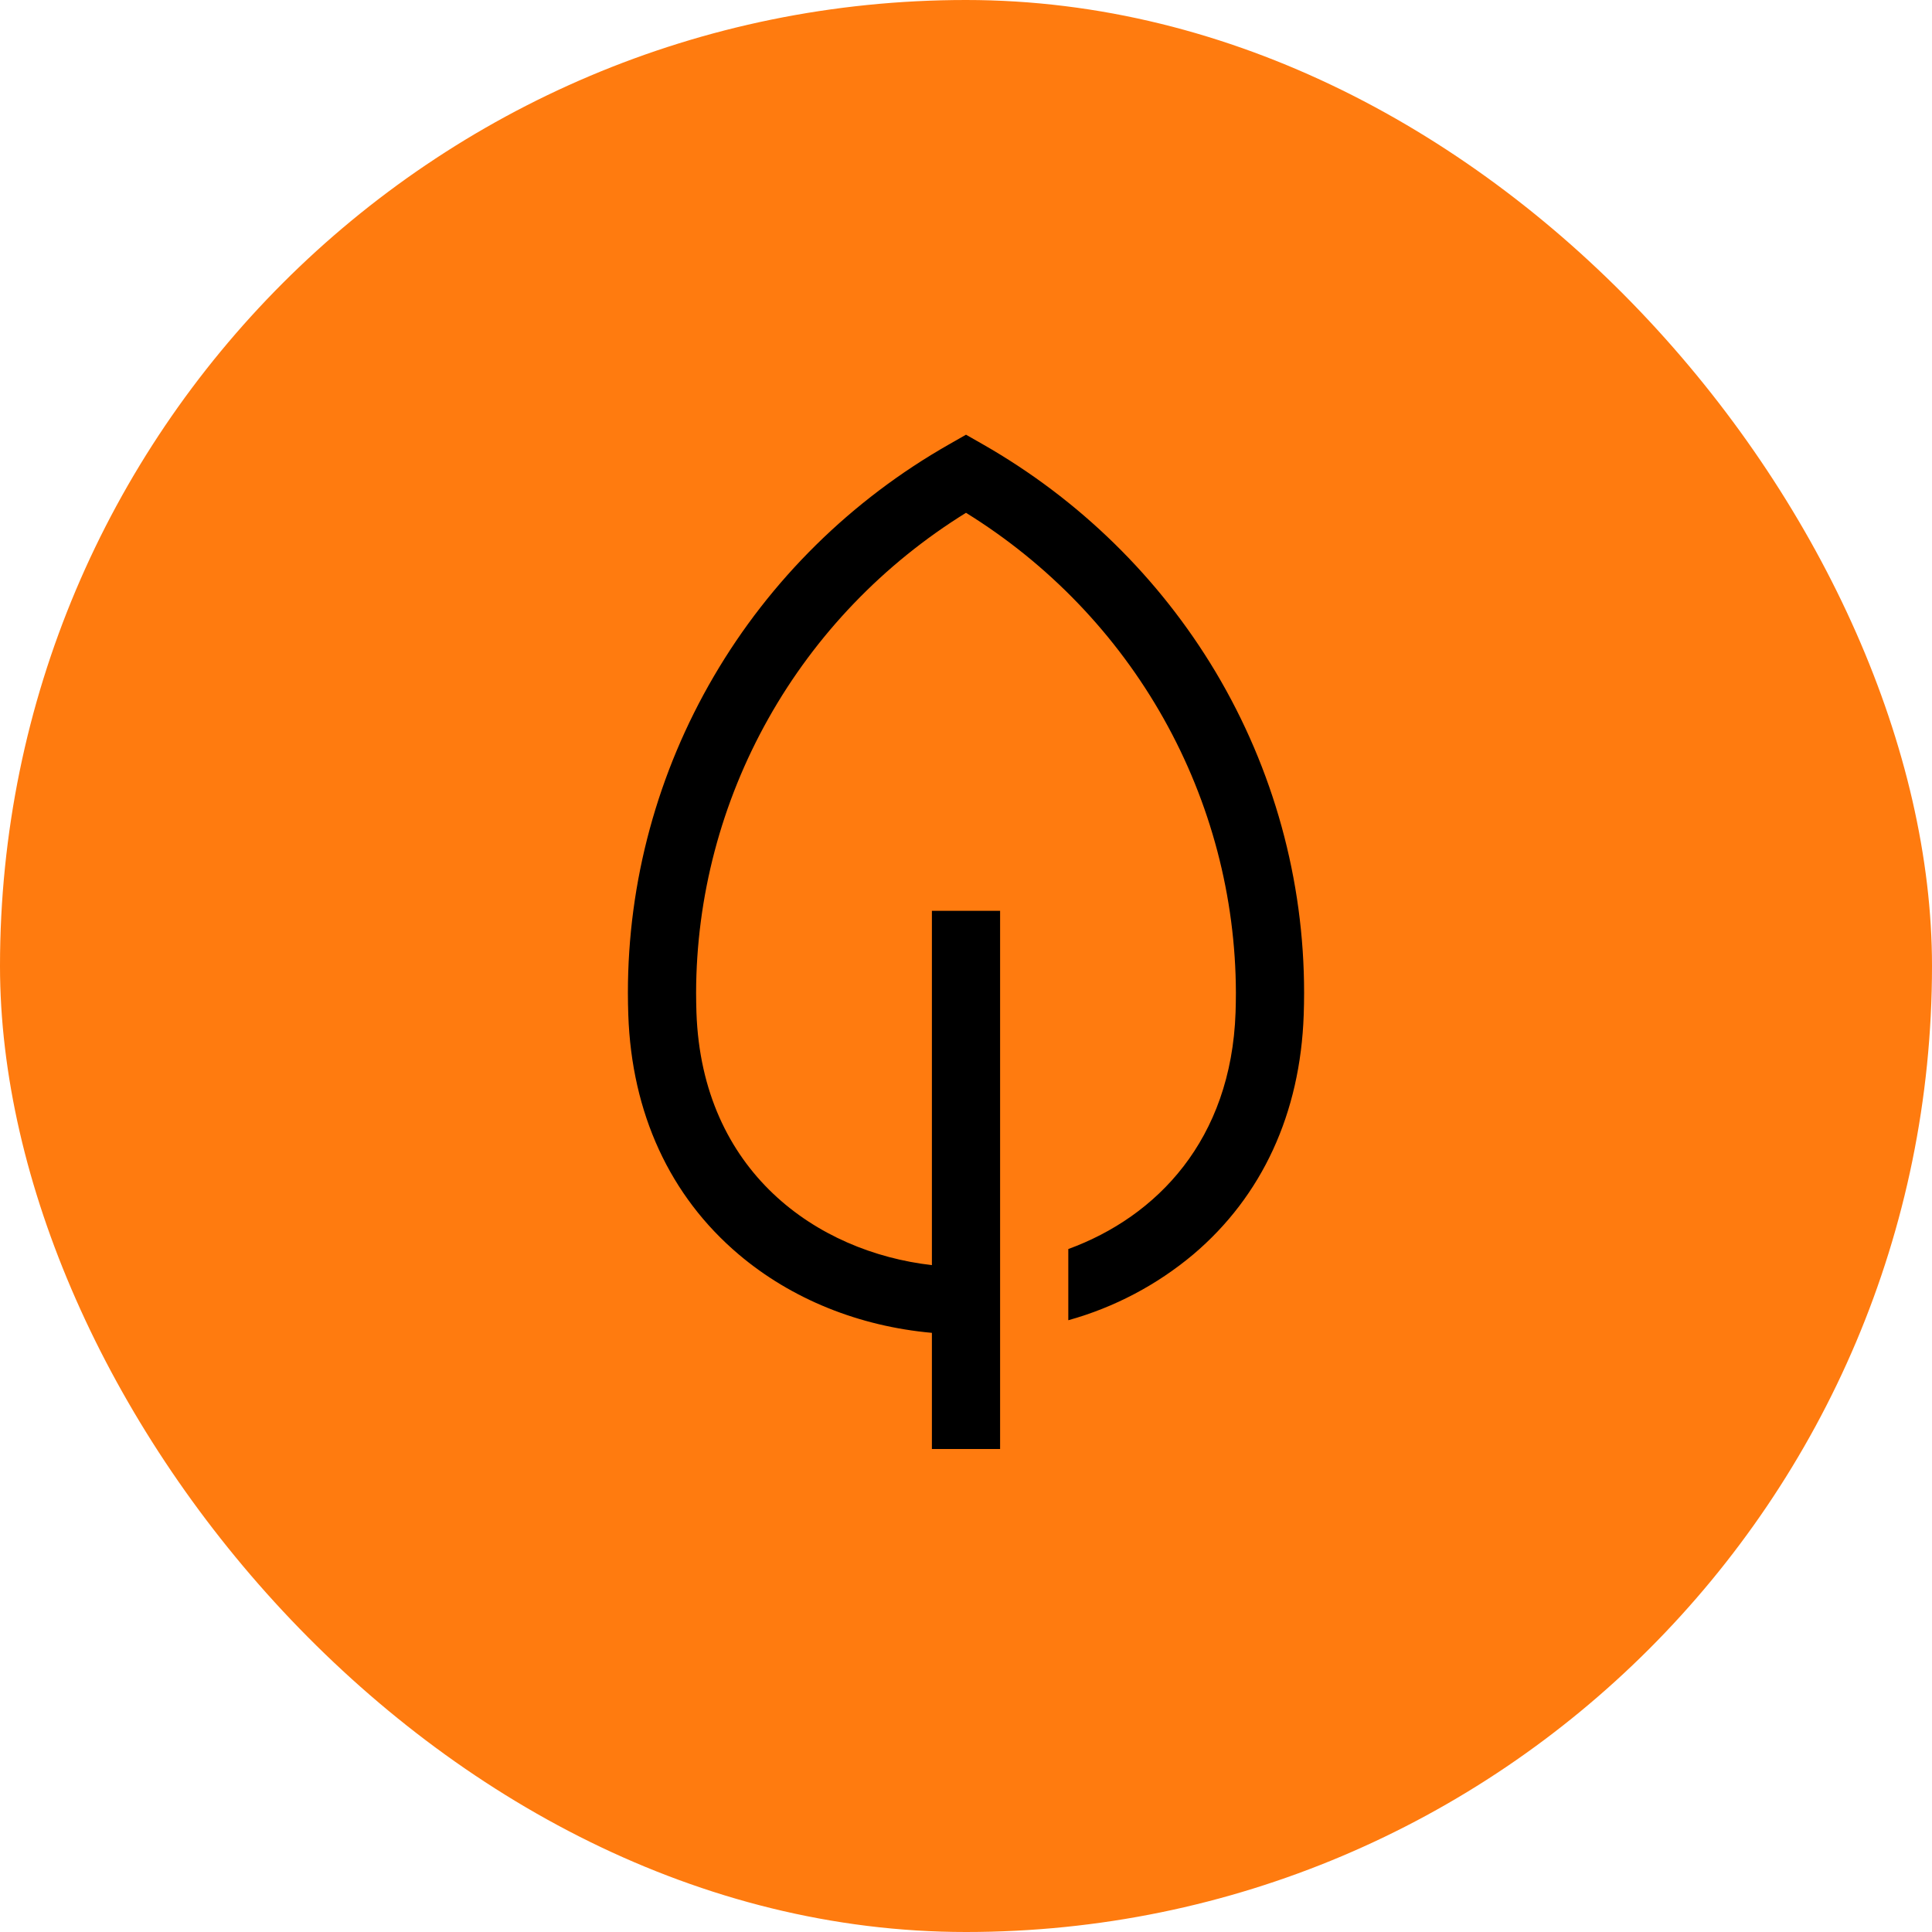<?xml version="1.0" encoding="UTF-8"?> <svg xmlns="http://www.w3.org/2000/svg" width="40" height="40" viewBox="0 0 40 40" fill="none"><rect width="40" height="40" rx="20" fill="#FF7B0F"></rect><path d="M25.166 13.909C23.999 11.958 22.341 10.337 20.354 9.202L20 9L19.646 9.202C17.625 10.352 15.946 12.007 14.78 14.001C13.613 15.994 12.999 18.255 13 20.557C13 20.707 13.003 20.859 13.008 21.01C13.078 23.049 13.869 24.765 15.295 25.972C16.386 26.896 17.786 27.46 19.294 27.595V30H20.706V18.858H19.294V26.193C16.908 25.92 14.533 24.258 14.419 20.962C14.415 20.828 14.412 20.691 14.412 20.557C14.416 18.57 14.931 16.616 15.908 14.878C16.885 13.139 18.293 11.674 20 10.617C21.707 11.674 23.115 13.139 24.092 14.878C25.069 16.616 25.583 18.57 25.588 20.557C25.588 20.691 25.585 20.828 25.581 20.962C25.49 23.599 23.952 25.19 22.118 25.86V27.334C23.07 27.069 23.952 26.604 24.705 25.972C26.131 24.765 26.922 23.049 26.992 21.01C26.997 20.859 27 20.707 27 20.557C27.001 18.219 26.368 15.924 25.166 13.909Z" fill="black"></path></svg> 